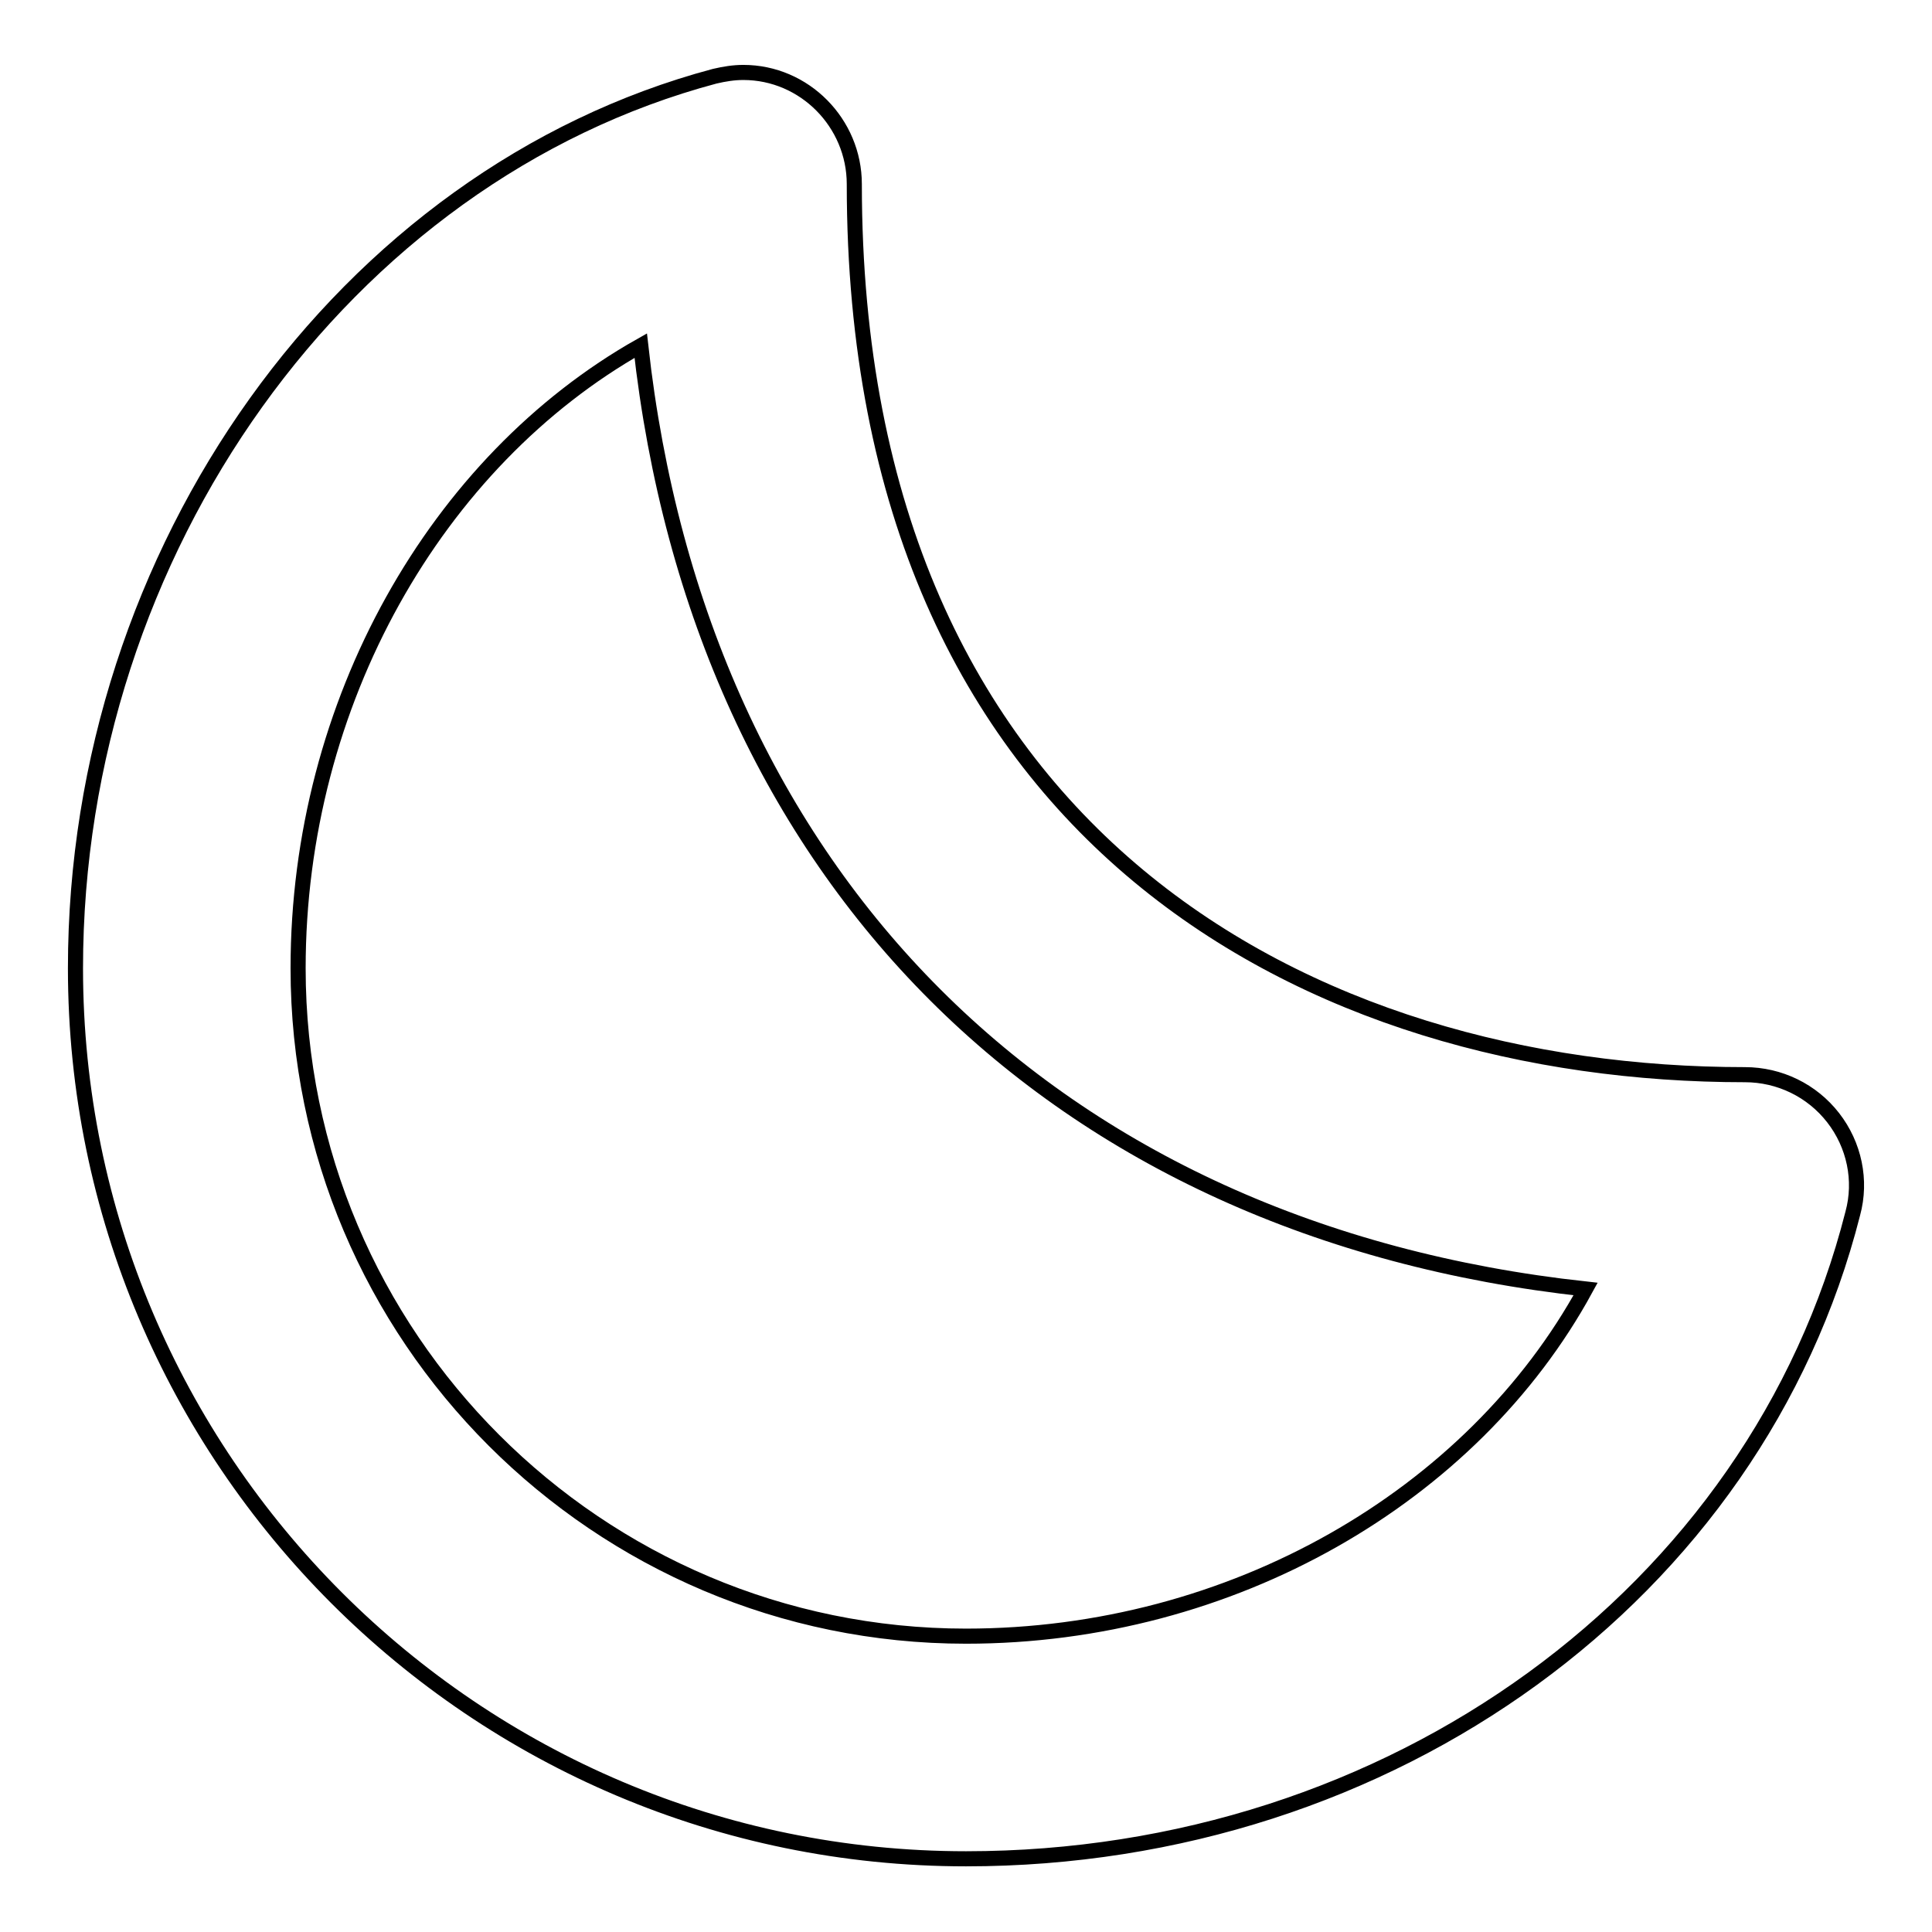 <?xml version="1.0" encoding="utf-8"?>
<!-- Svg Vector Icons : http://www.onlinewebfonts.com/icon -->
<!DOCTYPE svg PUBLIC "-//W3C//DTD SVG 1.1//EN" "http://www.w3.org/Graphics/SVG/1.1/DTD/svg11.dtd">
<svg version="1.1" xmlns="http://www.w3.org/2000/svg" xmlns:xlink="http://www.w3.org/1999/xlink" x="0px" y="0px" viewBox="0 0 256 256" enable-background="new 0 0 256 256" xml:space="preserve">
<g> <path stroke-width="2" fill-opacity="0" stroke="#000000"  d="M242.9,148.1c-2.8-3.6-7.1-5.7-11.7-5.7c-57,0-118-31-118-118c0-8.1-6.6-14.8-14.7-14.8 c-1.3,0-2.5,0.2-3.8,0.5C45.6,23.2,10,72.9,10,128.3c0,65.1,52.9,118,118,118c56.3,0,104.7-35.1,117.5-85.5 C246.7,156.4,245.7,151.7,242.9,148.1z M128,216.8c-48.8,0-88.5-39.7-88.5-88.5c0-35.2,18.3-67.2,45.4-82.5 c7.8,70.5,54.6,117.3,125.2,125C195.1,198.3,163.2,216.8,128,216.8z"/></g>
</svg>
